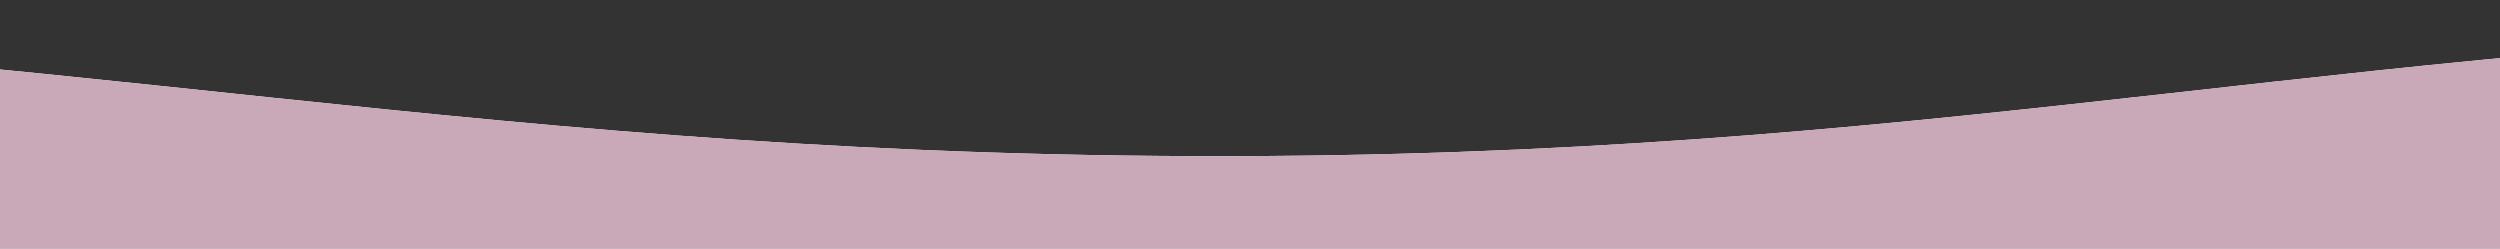<?xml version="1.0" encoding="UTF-8"?> <svg xmlns="http://www.w3.org/2000/svg" width="1920" height="191" viewBox="0 0 1920 191" fill="none"><rect x="0" y="0" width="1920" height="191" fill="#333333" stroke="none"/> <g clip-path="url(#clip0_146_567)"> <path d="M-6725.91 165.558C-7107.87 133.553 -7683 19.124 -7683 19.124V517H4431V19.124C4431 19.124 4028.95 61.238 3768.63 72.207C3218.34 95.395 2910.23 9.368 2358.83 19.124C1814.07 28.763 1518.29 116.076 973.329 119.798C371.792 123.906 43.325 29.352 -558.011 19.124C-1369.55 5.321 -1818.34 123.233 -2630.18 119.798C-3376.99 116.637 -3788.42 17.115 -4535.24 19.124C-5395.99 21.44 -5873.36 236.997 -6725.91 165.558Z" fill="#FCF6F1"></path> <path d="M-6725.91 165.558C-7107.87 133.553 -7683 19.124 -7683 19.124V517H4431V19.124C4431 19.124 4028.95 61.238 3768.63 72.207C3218.34 95.395 2910.23 9.368 2358.83 19.124C1814.07 28.763 1518.29 116.076 973.329 119.798C371.792 123.906 43.325 29.352 -558.011 19.124C-1369.55 5.321 -1818.34 123.233 -2630.18 119.798C-3376.99 116.637 -3788.42 17.115 -4535.24 19.124C-5395.99 21.44 -5873.36 236.997 -6725.91 165.558Z" fill="#C9A8B7"></path> </g> <defs> <clipPath id="clip0_146_567"> <rect width="1920" height="191" fill="white"></rect> </clipPath> </defs> </svg> 